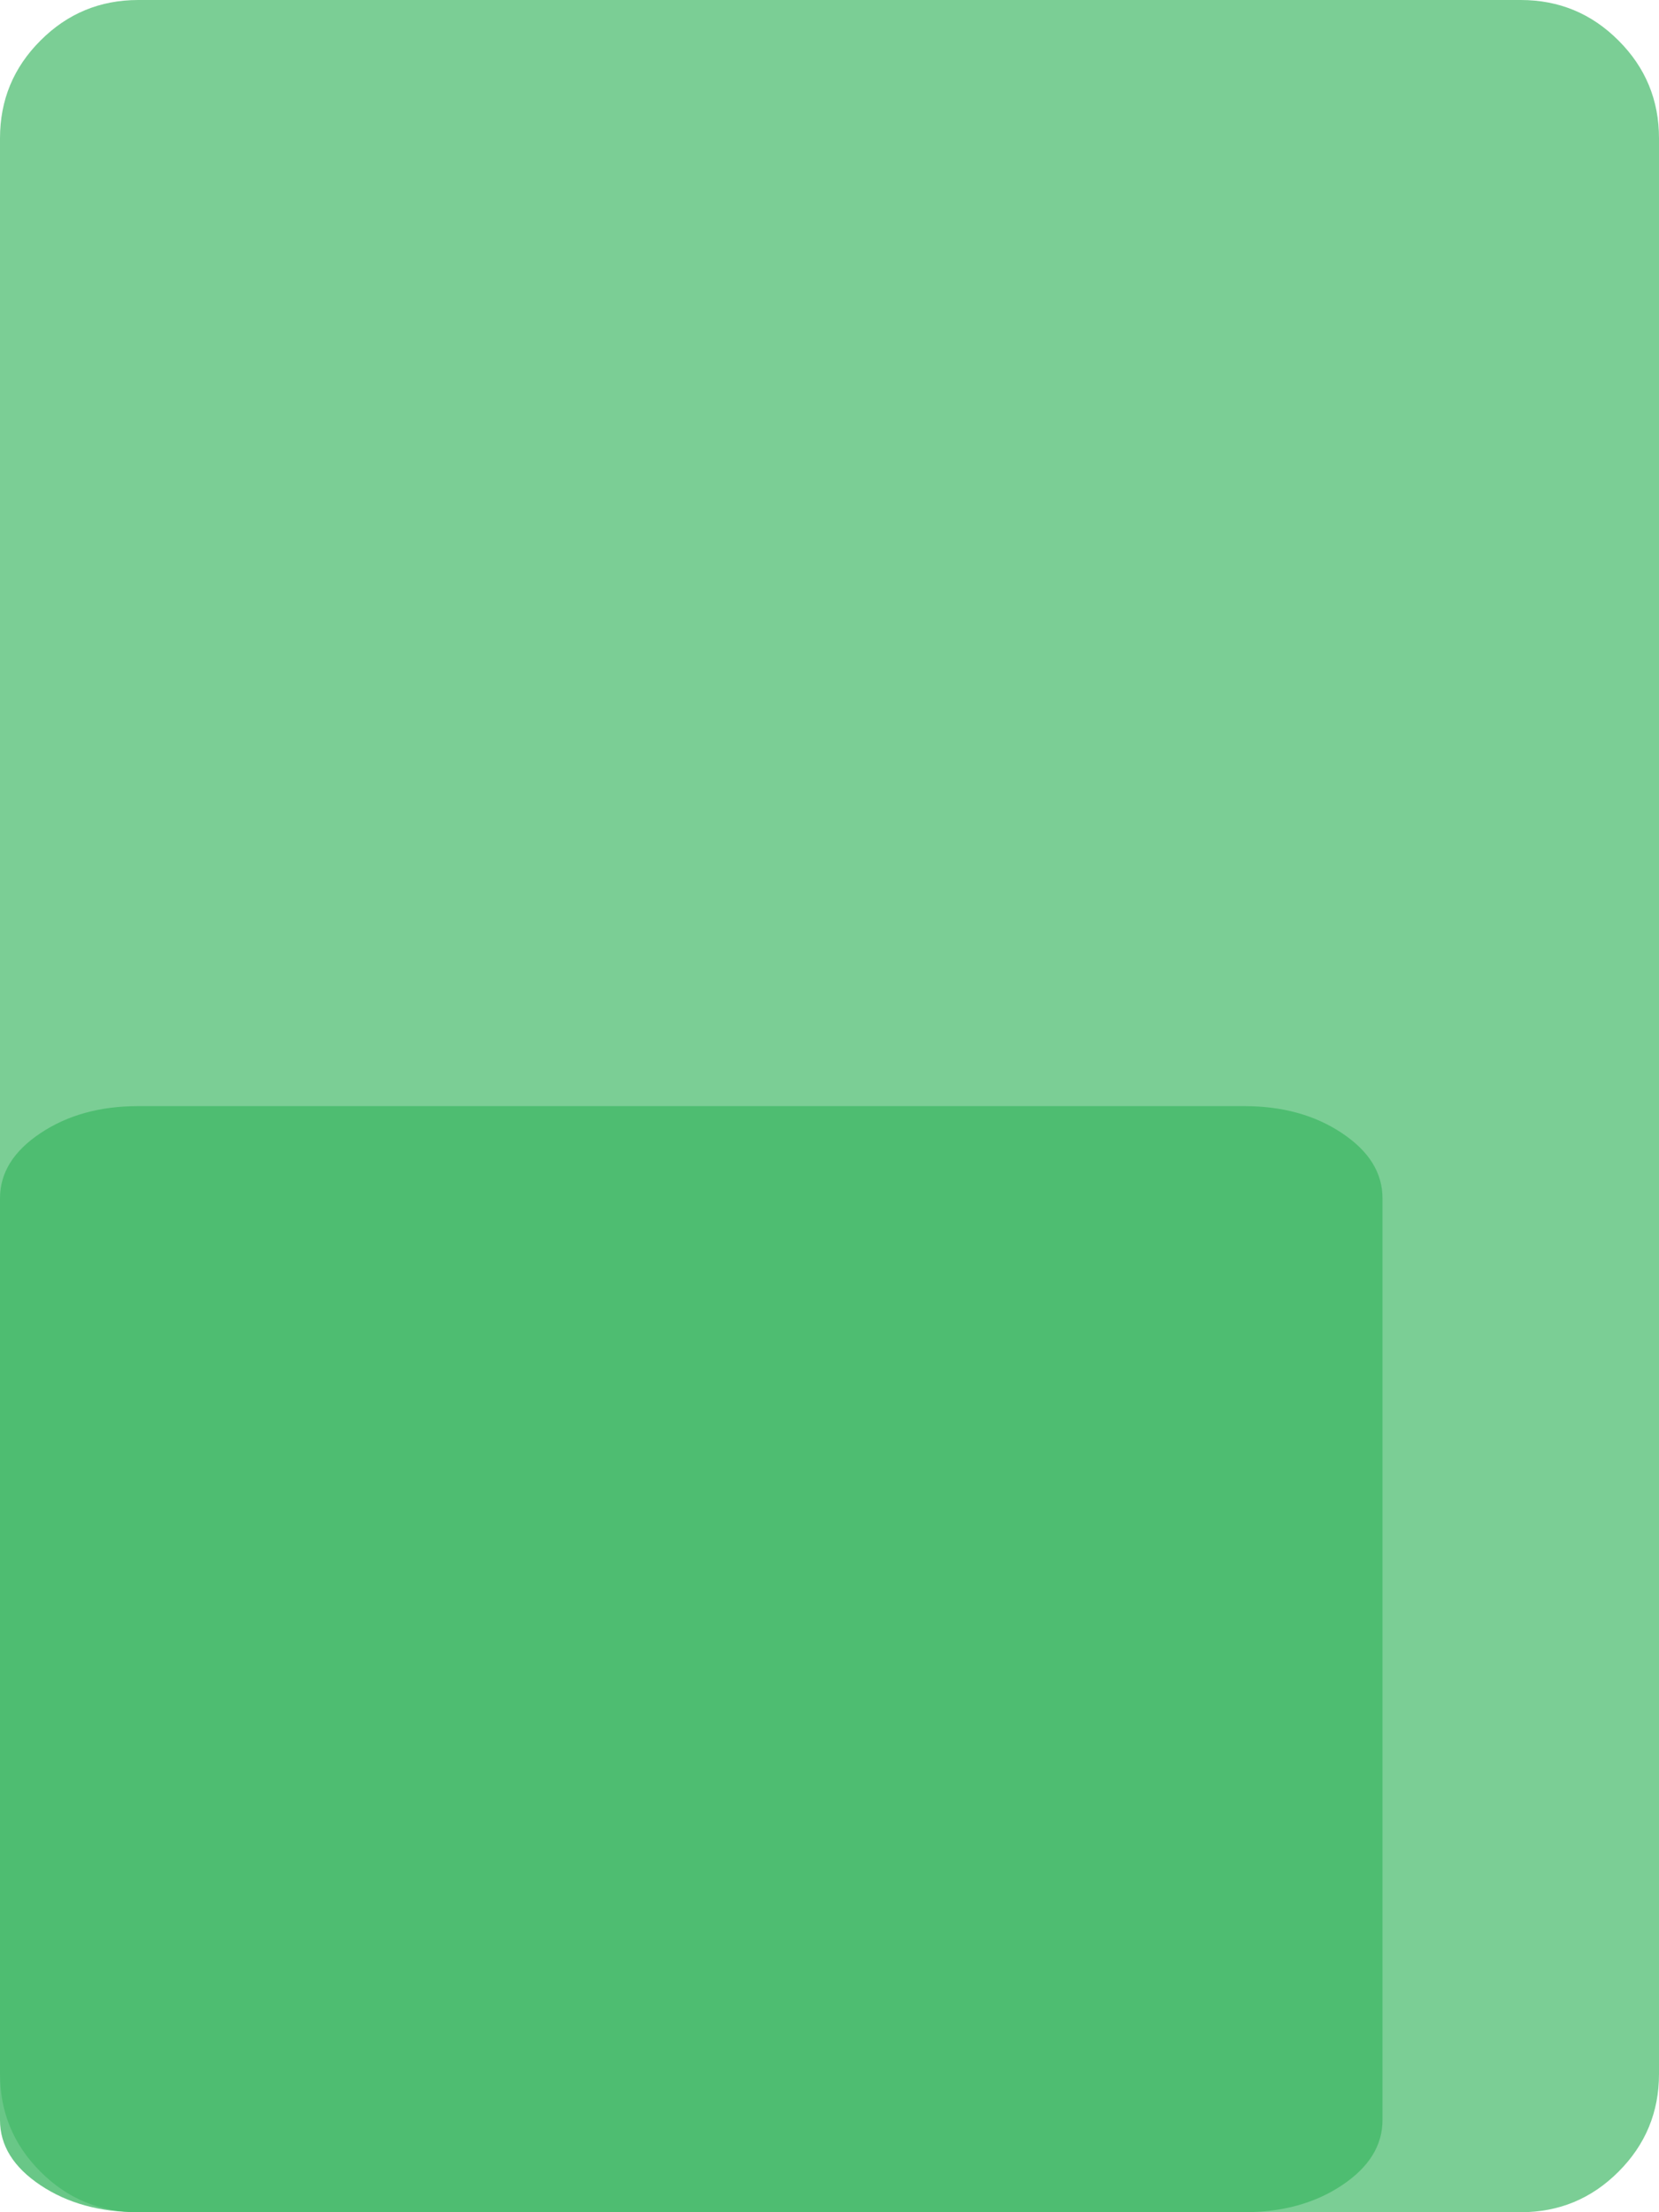 <?xml version="1.0" encoding="utf-8"?>
<svg width="24px" height="32px" viewbox="0 0 24 32" version="1.1" xmlns:xlink="http://www.w3.org/1999/xlink" xmlns="http://www.w3.org/2000/svg">
  <g id="5ff70d4abf2942bd45d6bb6b_enterprise">
    <path d="M0 2.667L0 1.333C0 0.965 0.195 0.651 0.586 0.391C0.976 0.13 1.448 0 2 0L18 0C18.552 0 19.024 0.13 19.414 0.391C19.805 0.651 20 0.965 20 1.333L20 14.667C20 15.035 19.805 15.349 19.414 15.61C19.024 15.87 18.552 16 18 16L2 16C1.448 16 0.976 15.87 0.586 15.61C0.195 15.349 0 15.035 0 14.667L0 2.667Z" transform="translate(0 16)" id="Rectangle" fill="#44B969" fill-opacity="0.8" fill-rule="evenodd" stroke="none" />
    <path d="M0 4L0 2C0 1.448 0.195 0.976 0.586 0.586C0.976 0.195 1.448 0 2 0L22 0C22.552 0 23.024 0.195 23.414 0.586C23.805 0.976 24 1.448 24 2L24 30C24 30.552 23.805 31.024 23.414 31.414C23.024 31.805 22.552 32 22 32L2 32C1.448 32 0.976 31.805 0.586 31.414C0.195 31.024 0 30.552 0 30L0 4Z" id="Rectangle" fill="#44B969" fill-opacity="0.7" fill-rule="evenodd" stroke="none" />
  </g>
</svg>